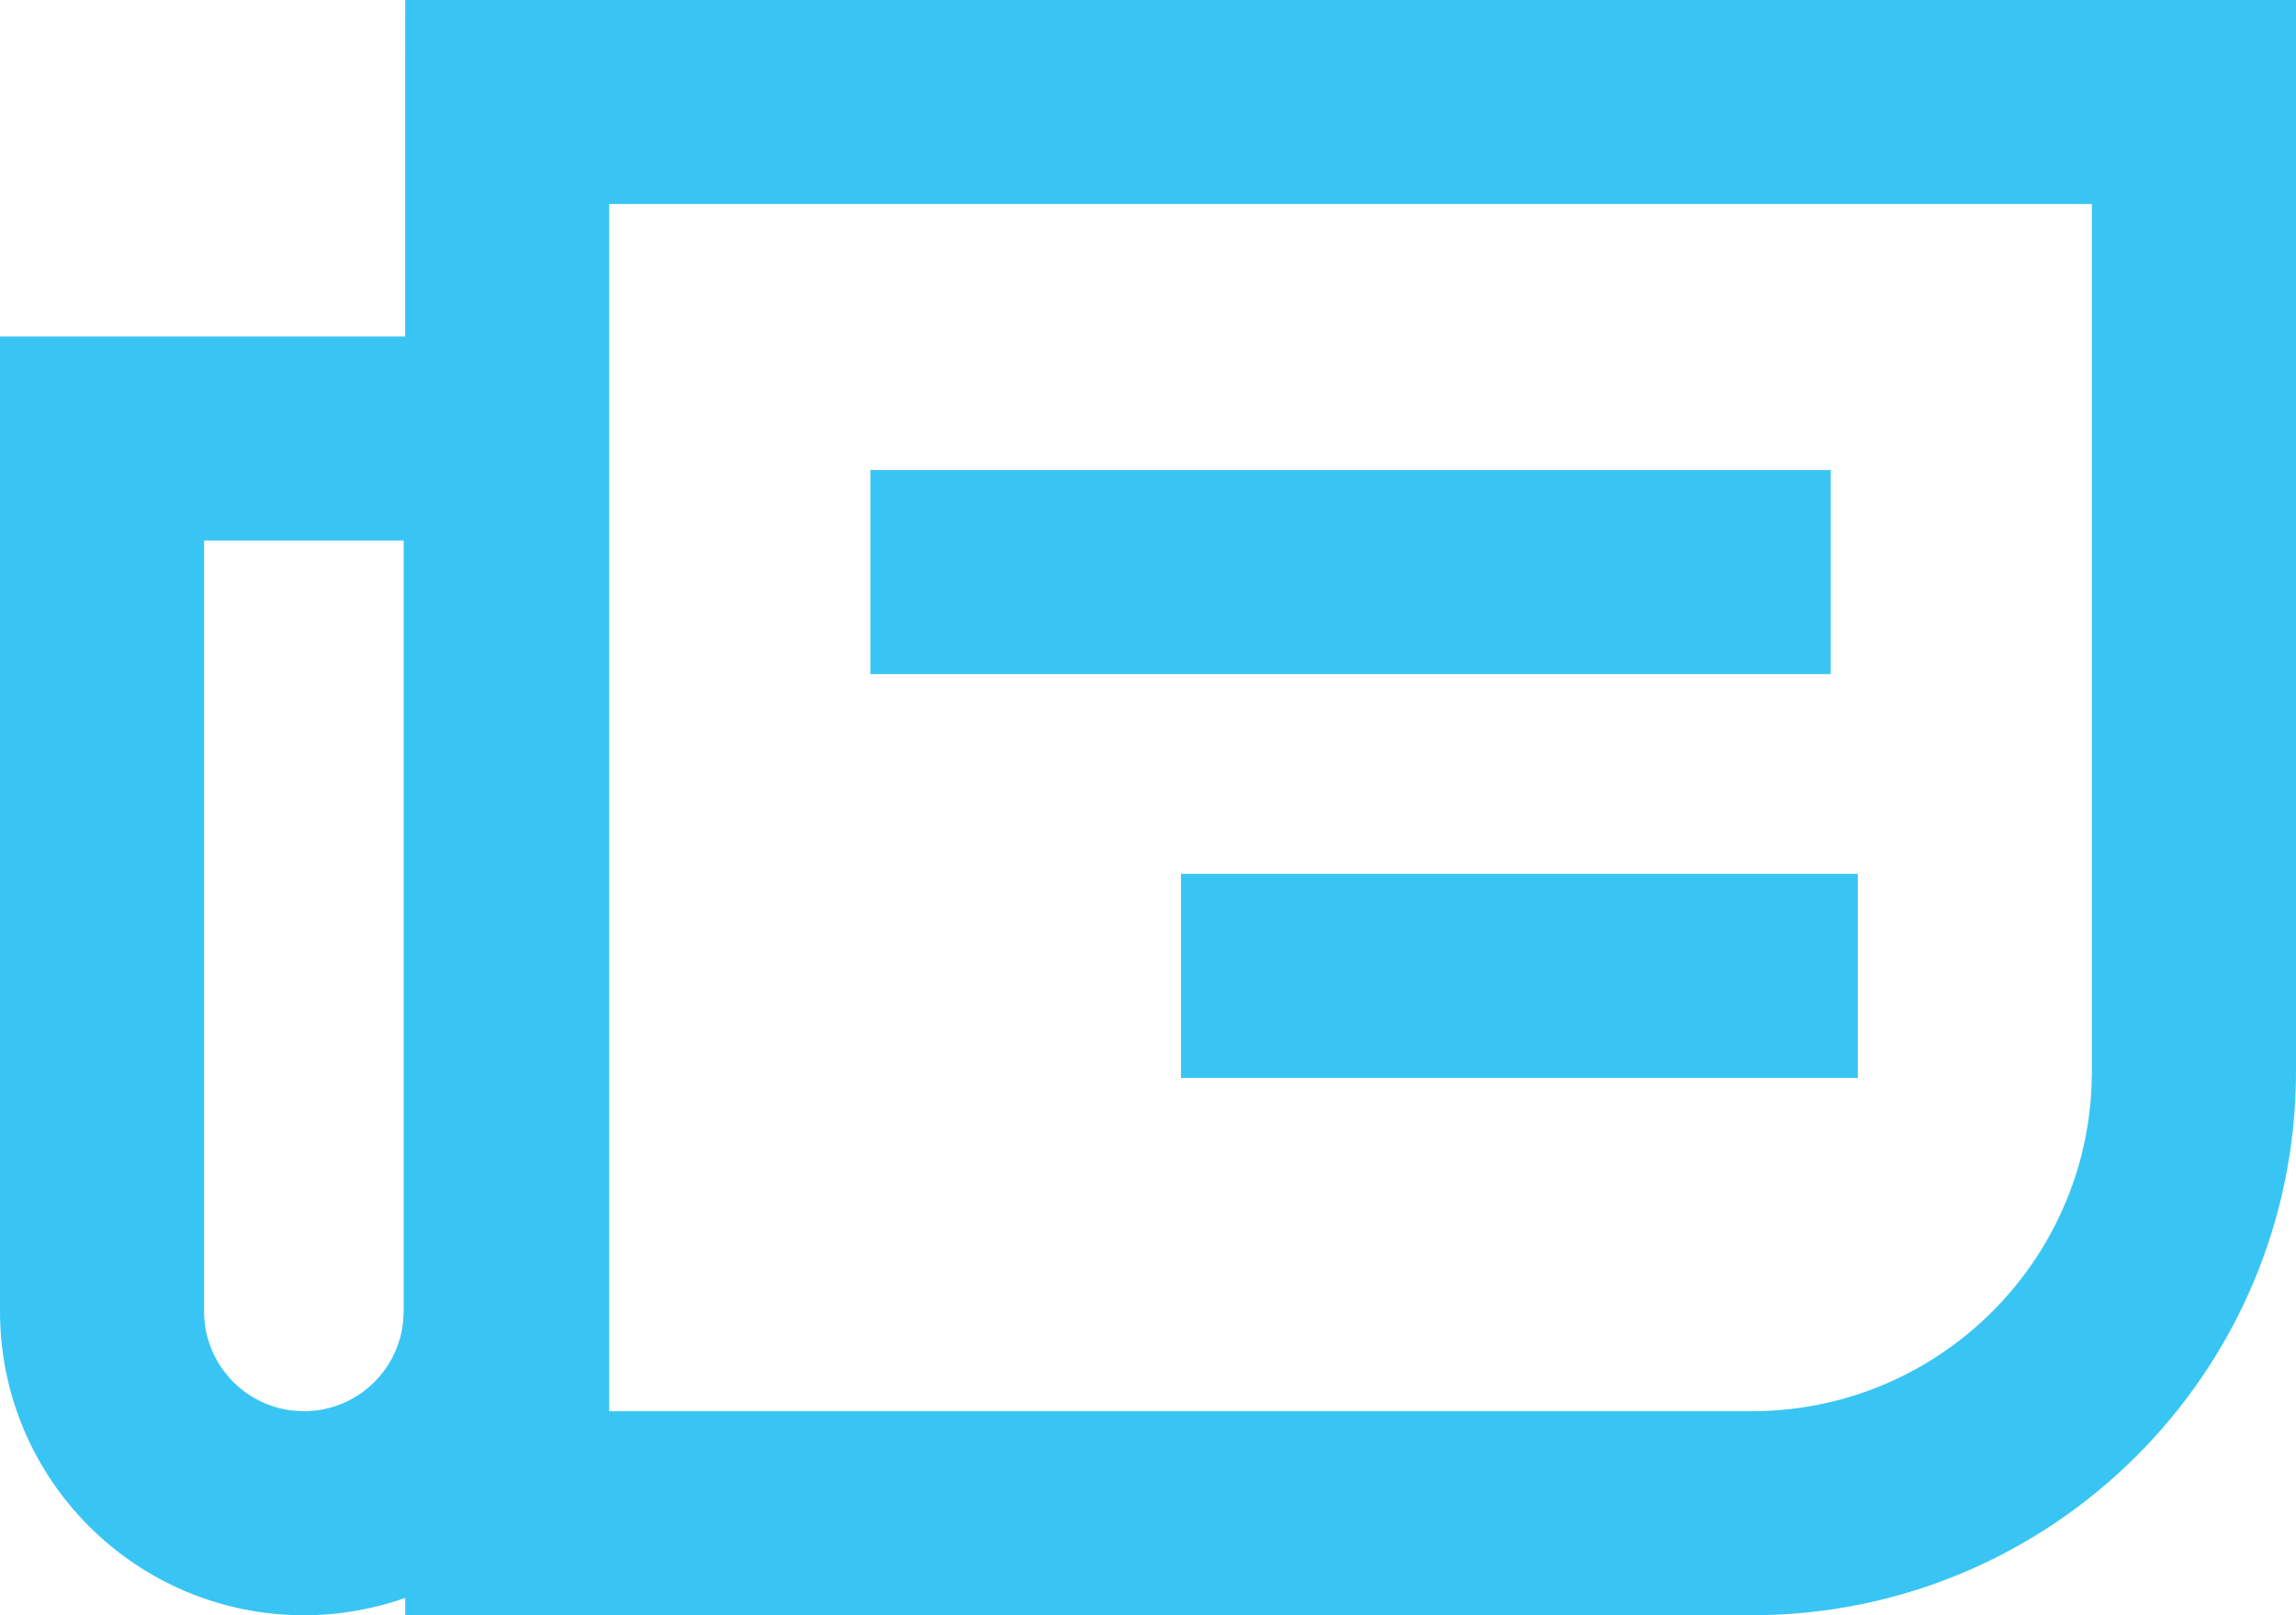 <?xml version="1.0" encoding="UTF-8"?> <svg xmlns="http://www.w3.org/2000/svg" width="27" height="19" viewBox="0 0 27 19"><defs><filter id="a"><feColorMatrix in="SourceGraphic" values="0 0 0 0 1 0 0 0 0 1 0 0 0 0 1 0 0 0 1 0"></feColorMatrix></filter></defs><g transform="translate(-18 -26)" filter="url(#a)" fill="none" fill-rule="evenodd"><path d="M27,0 L27,12.6 C27,16.135 24.135,19 20.6,19 L4.765,19 L4.765,18.797 C4.392,18.928 3.991,19 3.574,19 C1.6,19 2.14139817e-12,17.4 2.14139817e-12,15.426 L2.14139817e-12,3.958 L4.764,3.958 L4.765,0 L27,0 Z M24.6,2.4 L7.164,2.4 L7.164,16.6 L20.6,16.6 C22.742,16.6 24.491,14.916 24.595,12.8 L24.6,12.6 L24.6,2.4 Z M4.747,6.358 L2.4,6.358 L2.4,15.426 C2.4,16.031 2.858,16.529 3.446,16.593 L3.574,16.6 C4.178,16.6 4.676,16.142 4.74,15.554 L4.747,15.426 L4.747,6.358 Z M21.847,10.279 L21.847,12.679 L13.888,12.679 L13.888,10.279 L21.847,10.279 Z M21.529,5.529 L21.529,7.929 L10.235,7.929 L10.235,5.529 L21.529,5.529 Z" fill="#39C5F3" fill-rule="nonzero" transform="translate(18 26)"></path></g></svg> 